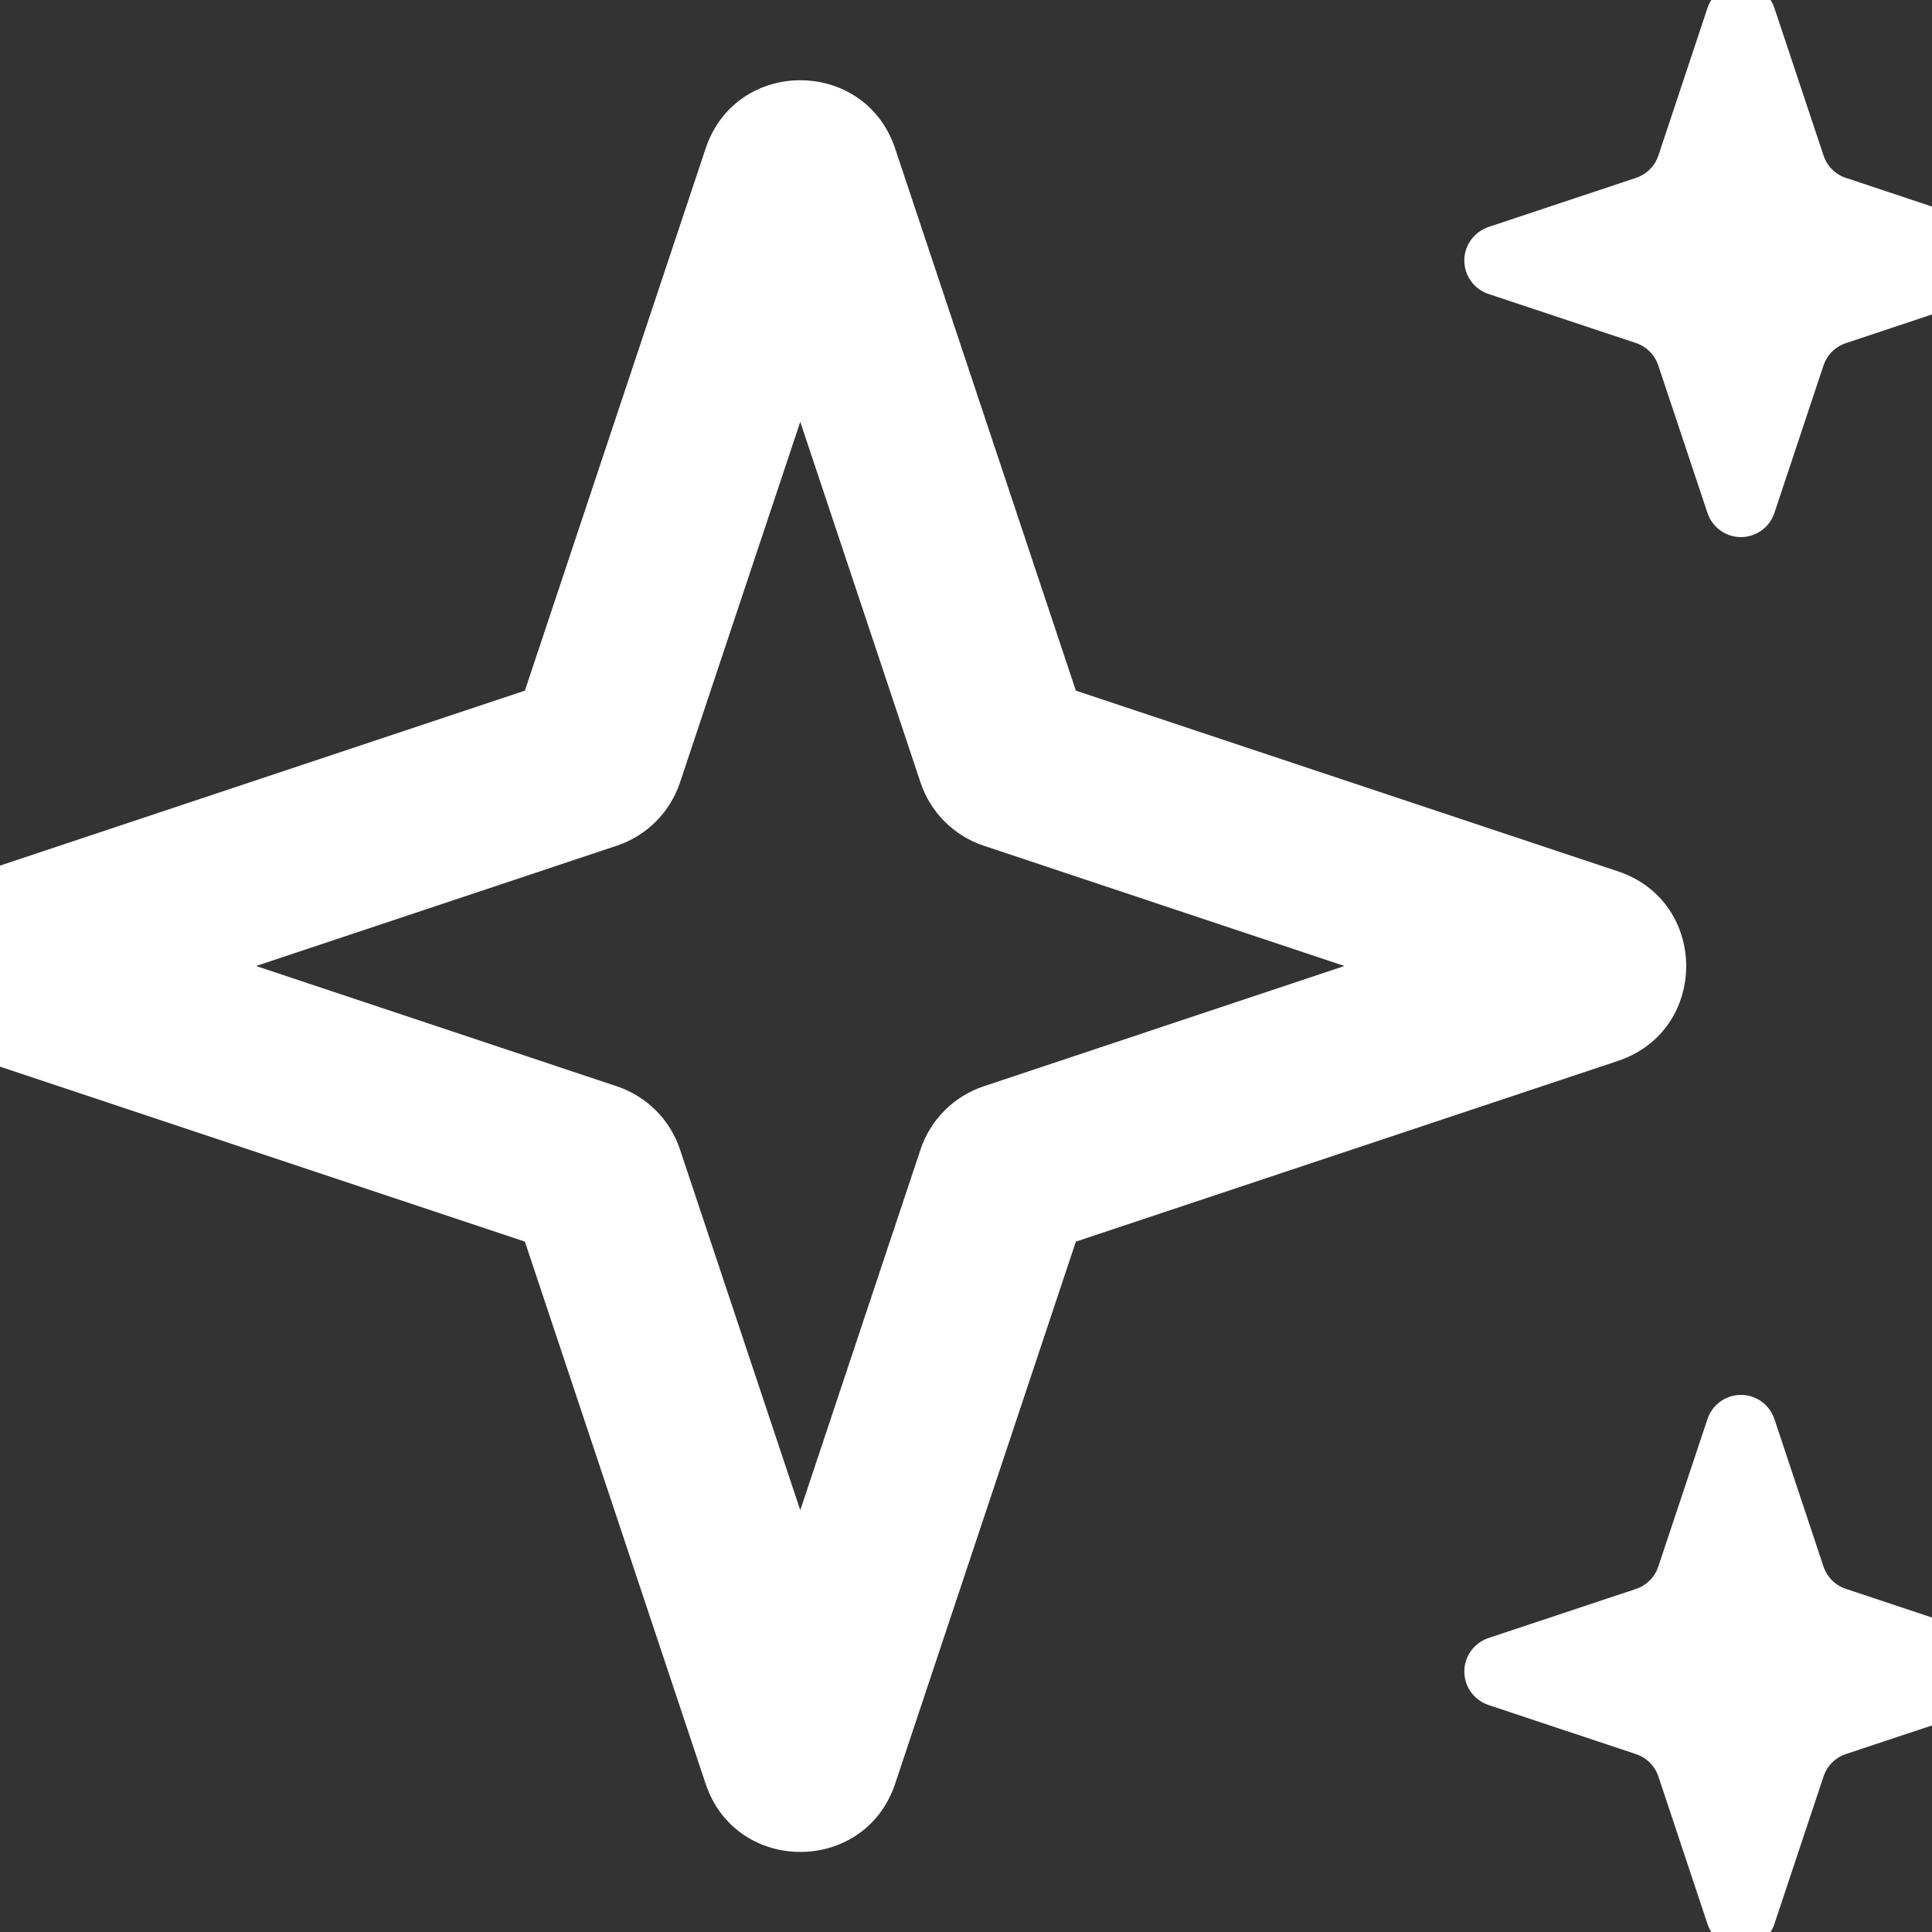 <?xml version="1.0" encoding="utf-8"?>
<svg xmlns="http://www.w3.org/2000/svg" fill="none" height="100%" overflow="visible" preserveAspectRatio="none" style="display: block;" viewBox="0 0 60 60" width="100%">
<rect x="0" y="0" width="60" height="60" fill="#333333" stroke="none"/>
<g clip-path="url(#clip0_0_3333)" id="Frame">
<path clip-rule="evenodd" d="M57.324 5.523L61.903 7.049C62.122 7.121 62.313 7.261 62.448 7.448C62.583 7.634 62.656 7.859 62.656 8.09C62.656 8.321 62.583 8.545 62.448 8.732C62.313 8.919 62.122 9.059 61.903 9.131L57.324 10.657C57.162 10.711 57.015 10.802 56.895 10.922C56.774 11.042 56.684 11.189 56.63 11.351L55.107 15.926C55.035 16.146 54.895 16.336 54.709 16.472C54.522 16.607 54.297 16.68 54.066 16.68C53.836 16.68 53.611 16.607 53.424 16.472C53.237 16.336 53.098 16.146 53.026 15.926L51.499 11.347C51.445 11.186 51.355 11.039 51.234 10.918C51.114 10.798 50.967 10.707 50.805 10.653L46.23 9.131C46.011 9.059 45.82 8.919 45.684 8.732C45.549 8.545 45.476 8.321 45.476 8.09C45.476 7.859 45.549 7.634 45.684 7.448C45.82 7.261 46.011 7.121 46.23 7.049L50.809 5.523C50.971 5.469 51.117 5.378 51.238 5.258C51.358 5.137 51.449 4.991 51.503 4.829L53.026 0.253C53.098 0.034 53.237 -0.157 53.424 -0.292C53.611 -0.427 53.836 -0.5 54.066 -0.5C54.297 -0.5 54.522 -0.427 54.709 -0.292C54.895 -0.157 55.035 0.034 55.107 0.253L56.633 4.833C56.743 5.161 56.998 5.417 57.327 5.526M21.913 4.614C22.855 1.783 26.858 1.787 27.8 4.614L33.412 21.448L50.247 27.06C53.073 28.003 53.073 32.005 50.247 32.947L33.412 38.559L27.8 55.394C26.858 58.22 22.855 58.22 21.913 55.394L16.301 38.559L-0.534 32.947C-3.364 32.005 -3.364 28.003 -0.534 27.06L16.301 21.448L21.913 4.614ZM24.853 13.1L21.117 24.303C20.965 24.76 20.708 25.175 20.368 25.515C20.027 25.855 19.613 26.112 19.156 26.264L7.953 30L19.156 33.736C19.613 33.888 20.027 34.145 20.368 34.485C20.708 34.825 20.965 35.24 21.117 35.697L24.853 46.9L28.588 35.697C28.741 35.24 28.997 34.825 29.338 34.485C29.678 34.145 30.093 33.888 30.549 33.736L41.753 30L30.549 26.264C30.093 26.112 29.678 25.855 29.338 25.515C28.997 25.175 28.741 24.76 28.588 24.303L24.853 13.1ZM61.903 50.869L57.324 49.343C57.162 49.289 57.015 49.199 56.895 49.078C56.774 48.958 56.684 48.811 56.63 48.649L55.107 44.074C55.035 43.854 54.895 43.664 54.709 43.528C54.522 43.393 54.297 43.32 54.066 43.32C53.836 43.32 53.611 43.393 53.424 43.528C53.237 43.664 53.098 43.854 53.026 44.074L51.499 48.653C51.445 48.814 51.355 48.961 51.234 49.082C51.114 49.202 50.967 49.293 50.805 49.347L46.23 50.869C46.011 50.941 45.82 51.081 45.684 51.268C45.549 51.455 45.476 51.679 45.476 51.91C45.476 52.141 45.549 52.366 45.684 52.553C45.82 52.739 46.011 52.879 46.23 52.951L50.809 54.477C51.138 54.587 51.393 54.842 51.503 55.171L53.026 59.747C53.098 59.966 53.237 60.157 53.424 60.292C53.611 60.427 53.836 60.5 54.066 60.5C54.297 60.5 54.522 60.427 54.709 60.292C54.895 60.157 55.035 59.966 55.107 59.747L56.633 55.167C56.687 55.006 56.778 54.859 56.898 54.738C57.019 54.618 57.166 54.527 57.327 54.474L61.903 52.951C62.122 52.879 62.313 52.739 62.448 52.553C62.583 52.366 62.656 52.141 62.656 51.91C62.656 51.679 62.583 51.455 62.448 51.268C62.313 51.081 62.122 50.941 61.903 50.869Z" fill="white" fill-rule="evenodd" id="Vector"/>
</g>
<defs>
<clipPath id="clip0_0_3333">
<rect fill="white" height="60" width="60"/>
</clipPath>
</defs>
</svg>